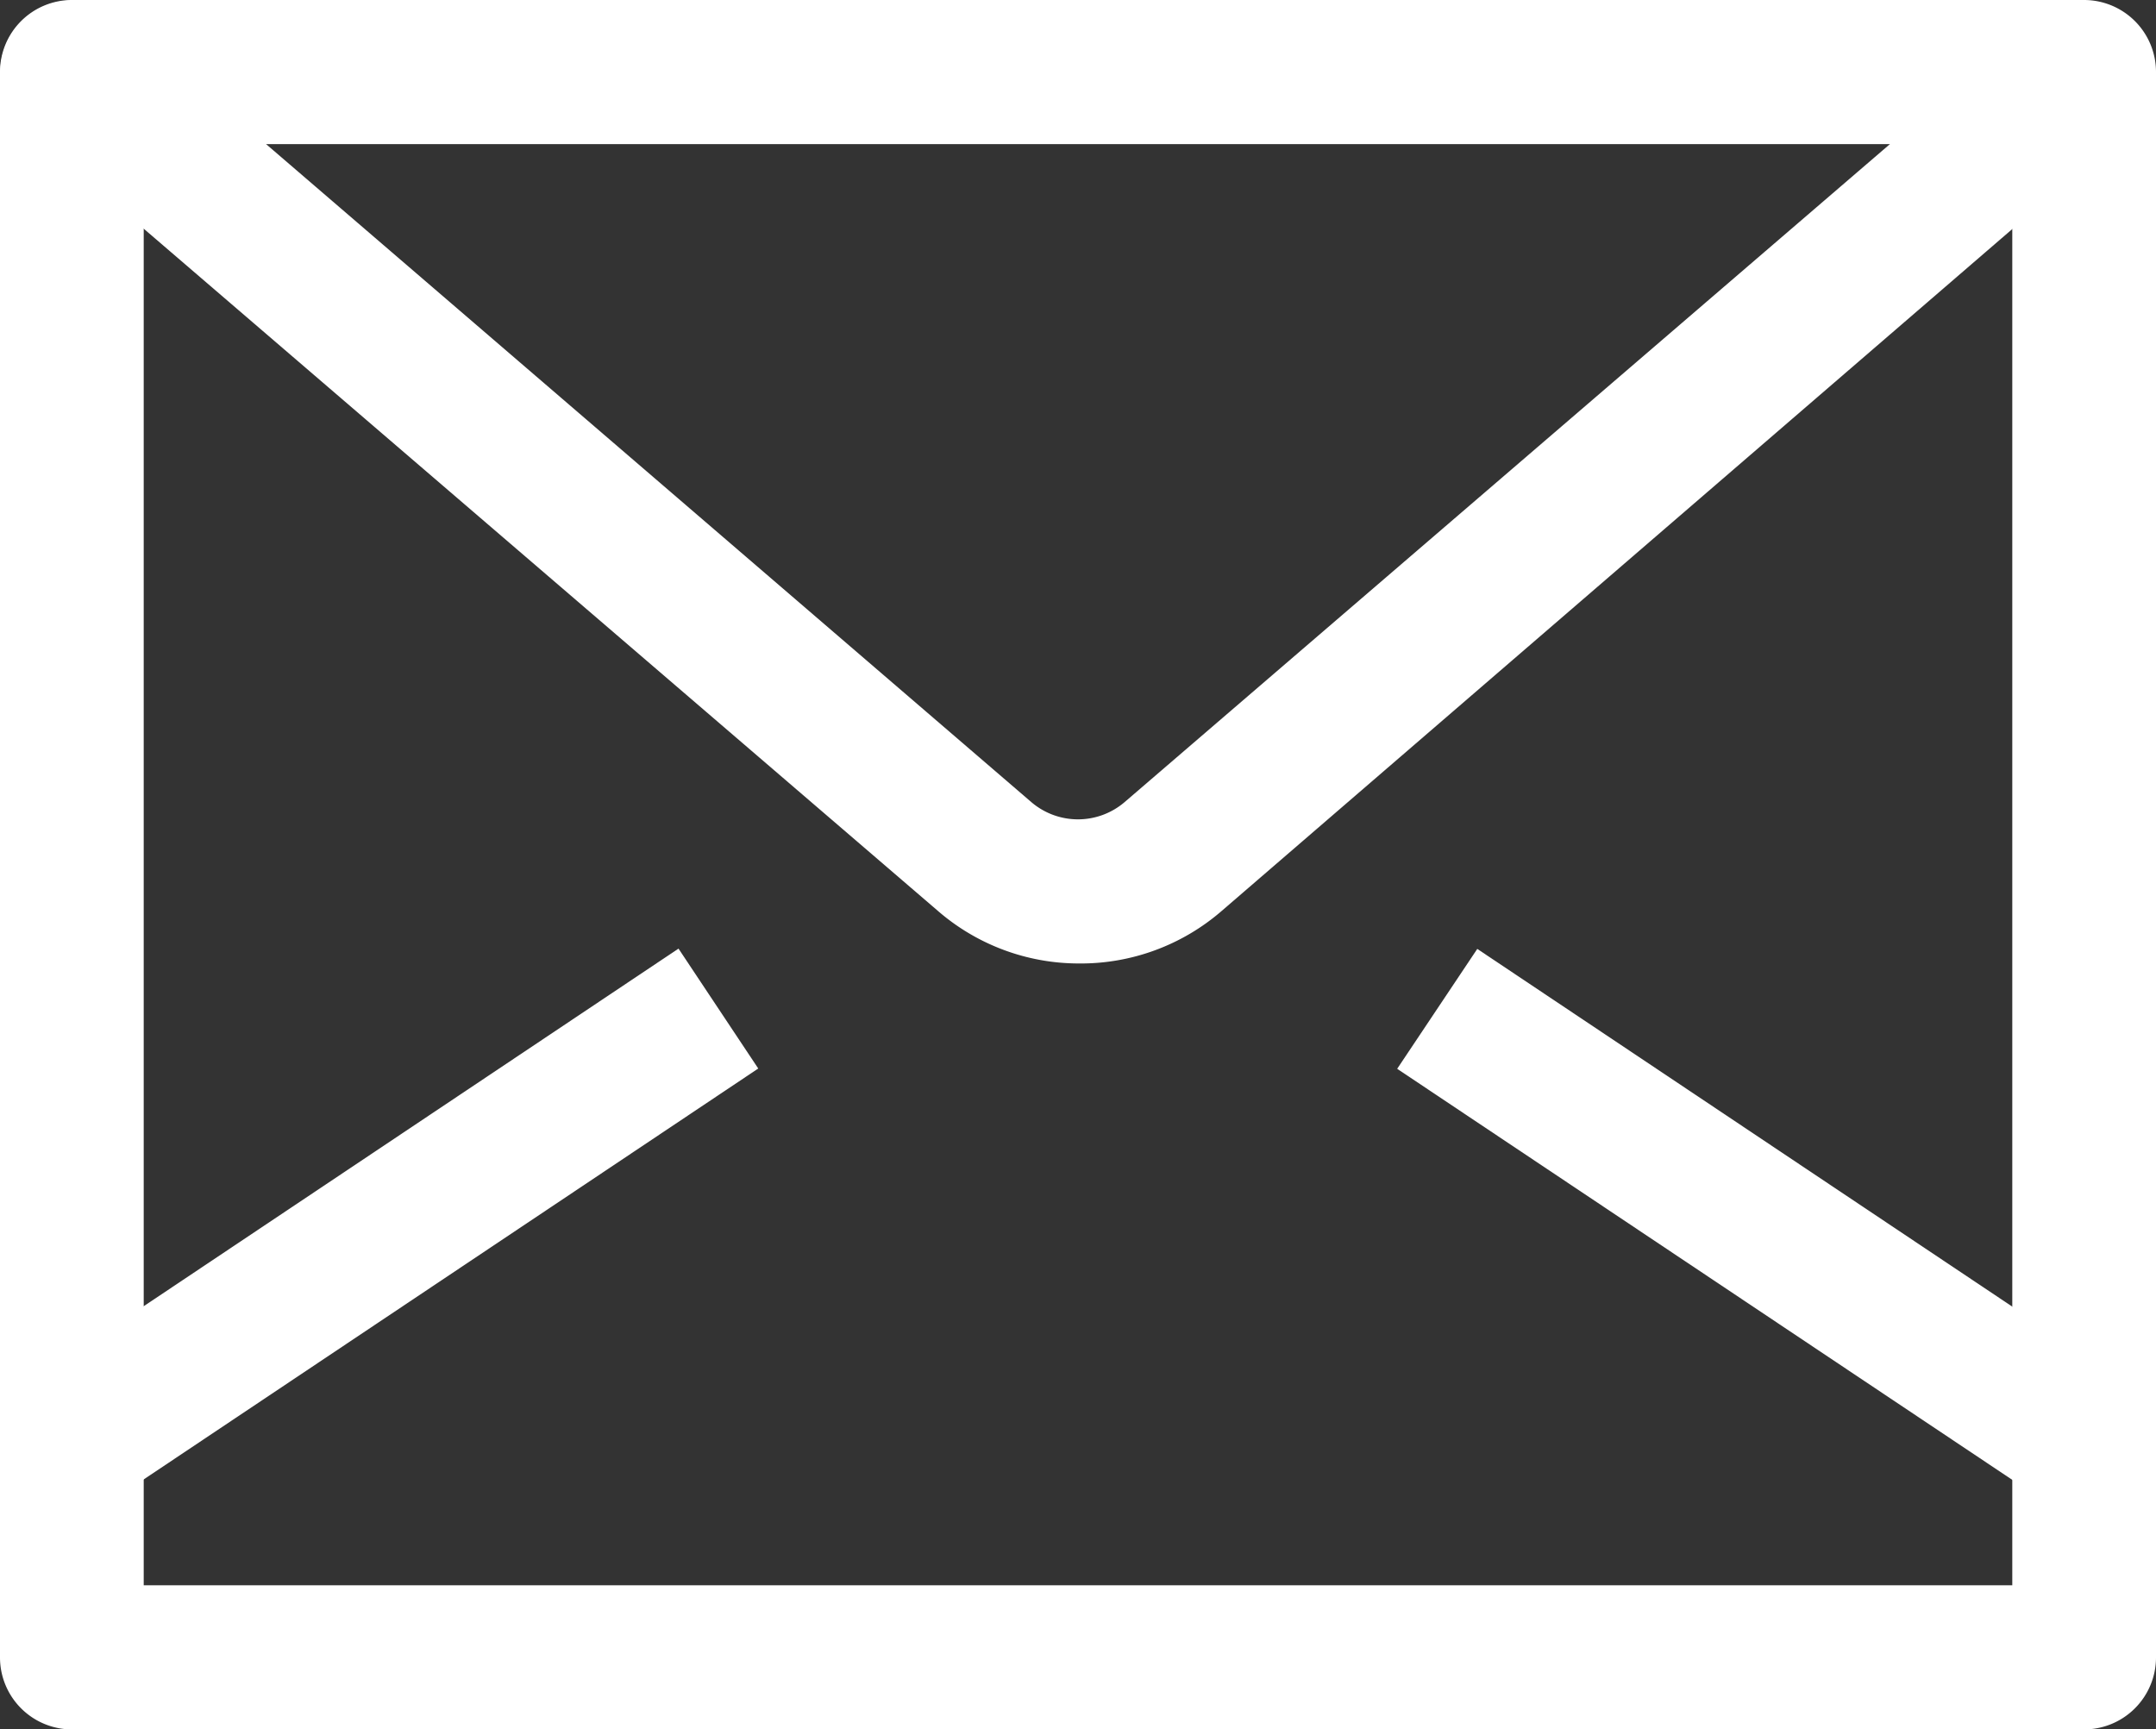 <svg xmlns="http://www.w3.org/2000/svg" width="30.333" height="24.333" viewBox="0 0 30.333 24.333">
  <rect x="0" y="0" width="30.333" height="24.333" fill="#333333" stroke="none"/>
  <g id="Capa_201" data-name="Capa%201" transform="translate(0 0)">
    <g id="Layer_2016" data-name="Layer%2016" transform="translate(0 0)">
      <path id="Path_20" data-name="Path 20" d="M29.322,24.333H1.011A1.013,1.013,0,0,1,0,23.32V1.014A1.013,1.013,0,0,1,1.011,0H29.322a1.013,1.013,0,0,1,1.011,1.014V23.32A1.013,1.013,0,0,1,29.322,24.333Zm-27.3-2.028H28.311V2.028H2.022Z" transform="translate(0 0)" fill="#fff"/>
      <path id="Path_21" data-name="Path 21" d="M15.167,13.556a3.028,3.028,0,0,1-1.972-.74L.354,1.785A1.013,1.013,0,0,1,1.668.243L14.509,11.285a1.009,1.009,0,0,0,1.314,0L28.665.243a1.013,1.013,0,0,1,1.314,1.541h0L17.189,12.816A3.028,3.028,0,0,1,15.167,13.556Z" transform="translate(0 0)" fill="#fff"/>
      <path id="Path_22" data-name="Path 22" d="M1.338,46.127l9.1-6.085,1.122,1.687-9.1,6.085Z" transform="translate(-0.892 -26.695)" fill="#fff"/>
      <path id="Path_23" data-name="Path 23" d="M58.973,41.741,60.1,40.054l9.1,6.085-1.122,1.687Z" transform="translate(-39.316 -26.703)" fill="#fff"/>
    </g>
  </g>
</svg>
